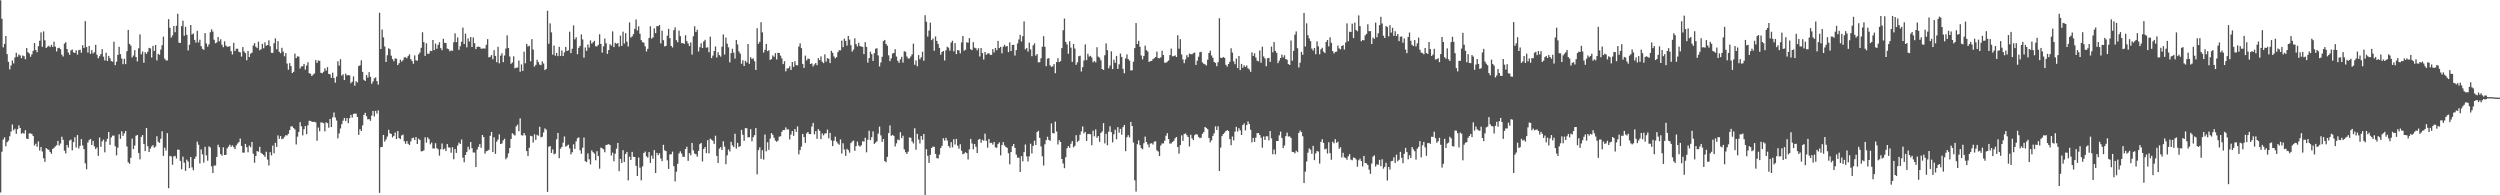 <svg xmlns="http://www.w3.org/2000/svg" width="1920" height="150"><path fill="#4f4f4f" d="M0 0.197h1v147.638H0zM1 14.422h1v102.103H1zM2 36.376h1v70.847H2zM3 33.765h1v71.771H3zM4 27.66h1v84.687H4zM5 41.576h1v67.624H5zM6 47.468h1v60.586H6zM7 53.323h1v51.332H7zM8 50.299h1v50.797H8zM9 46.42h1v49.235H9zM10 48.681h1v51.426H10zM11 44.149h1v54.733H11zM12 40.565h1v62.172H12zM13 43.604h1v55.628H13zM14 41.821h1v54.502H14zM15 42.577h1v55.74H15zM16 44.717h1v57.931H16zM17 42.574h1v59.455H17zM18 43.142h1v59.492H18zM19 45.529h1v54.477H19zM20 36.932h1v69.503H20zM21 40.112h1v66.757H21zM22 41.087h1v61.337H22zM23 43.586h1v58.865H23zM24 41.698h1v61.261H24zM25 39.013h1v65.479H25zM26 33.053h1v78.725H26zM27 38.404h1v71.959H27zM28 40.082h1v72.635H28zM29 35.497h1v73.101H29zM30 31.306h1v84.298H30zM31 24.907h1v88.05H31zM32 35.932h1v80.423H32zM33 24.101h1v97.436H33zM34 30.927h1v93.367H34zM35 36.875h1v76.821H35zM36 35.829h1v78.798H36zM37 35.12h1v80H37zM38 36.136h1v80.597H38zM39 34.408h1v83.69H39zM40 36.017h1v78.386H40zM41 32.016h1v81.549H41zM42 35.809h1v76.645H42zM43 39.484h1v72.058H43zM44 36.953h1v71.298H44zM45 36.662h1v75.168H45zM46 37.766h1v72.447H46zM47 41.931h1v63.06H47zM48 43.375h1v64.035H48zM49 33.481h1v82.257H49zM50 32.394h1v85.409H50zM51 37.61h1v73.74H51zM52 40.329h1v73.053H52zM53 42.085h1v65.857H53zM54 38.656h1v68.533H54zM55 38.02h1v77.416H55zM56 40.217h1v68.915H56zM57 40.677h1v64.72H57zM58 38.603h1v74.697H58zM59 41.949h1v61.762H59zM60 38.528h1v75.482H60zM61 38.221h1v73.793H61zM62 40.524h1v66.313H62zM63 34.774h1v76.928H63zM64 36.873h1v77.684H64zM65 16.241h1v109.19H65zM66 36.067h1v93.971H66zM67 40.352h1v69.11H67zM68 35.252h1v72.385H68zM69 41.341h1v65.367H69zM70 38.505h1v72.893H70zM71 41.077h1v67.086H71zM72 40.125h1v72.314H72zM73 34.472h1v80.043H73zM74 42.055h1v71.209H74zM75 44.746h1v74.935H75zM76 43.185h1v62.463H76zM77 41.542h1v71.19H77zM78 37.756h1v70.785H78zM79 43.517h1v63.708H79zM80 46.438h1v70.55H80zM81 40.475h1v68.295H81zM82 46.859h1v59.737H82zM83 42.934h1v58.443H83zM84 44.762h1v66.482H84zM85 46.973h1v58.622H85zM86 47.431h1v56.727H86zM87 31.982h1v72.176H87zM88 50.006h1v62.312H88zM89 47.385h1v71.923H89zM90 42.19h1v71.227H90zM91 35.921h1v67.249H91zM92 41.599h1v64.992H92zM93 44.93h1v55.903H93zM94 49.292h1v55.106H94zM95 45.181h1v57.219H95zM96 49.253h1v51.344H96zM97 39.306h1v73.2H97zM98 22.982h1v101.669H98zM99 33.707h1v92.094H99zM100 35.046h1v86.134H100zM101 44.14h1v62.3H101zM102 42.638h1v71.84H102zM103 38.477h1v73.275H103zM104 43.762h1v60.485H104zM105 47.157h1v56.505H105zM106 37.122h1v80.334H106zM107 26.418h1v95.944H107zM108 41.714h1v63.472H108zM109 39.526h1v64.205H109zM110 48.2h1v62.362H110zM111 40.084h1v75.931H111zM112 41.364h1v56.976H112zM113 39.732h1v72.536H113zM114 36.765h1v79.947H114zM115 37.168h1v77.031H115zM116 44.16h1v68.389H116zM117 35.223h1v76.214H117zM118 39.13h1v74.317H118zM119 34.563h1v77.999H119zM120 46.406h1v58.258H120zM121 41.338h1v67.455H121zM122 42.112h1v67.631H122zM123 38.111h1v68.439H123zM124 34.715h1v66.104H124zM125 28.18h1v91.55H125zM126 45.081h1v68.332H126zM127 46.371h1v69.281H127zM128 46.417h1v55.827H128zM129 14.692h1v129.851H129zM130 21.371h1v98.324H130zM131 28.903h1v91.275H131zM132 27.161h1v99.352H132zM133 19.988h1v100.135H133zM134 24.733h1v94.951H134zM135 19.787h1v102.042H135zM136 10.57h1v104.326H136zM137 32.783h1v82.268H137zM138 32.98h1v90.547H138zM139 20.078h1v109.97H139zM140 15.905h1v104.406H140zM141 27.422h1v97.496H141zM142 20.508h1v110.737H142zM143 26.754h1v95.866H143zM144 38.734h1v85.377H144zM145 34.367h1v94.75H145zM146 19.192h1v101.401H146zM147 26.47h1v102.113H147zM148 25.681h1v105.1H148zM149 30.602h1v91.41H149zM150 32.739h1v87.475H150zM151 23.653h1v85.166H151zM152 32.579h1v78.569H152zM153 30.515h1v95.033H153zM154 35.449h1v79.311H154zM155 37.473h1v81.108H155zM156 38.306h1v86.551H156zM157 25.417h1v87.329H157zM158 33.364h1v85.912H158zM159 35.82h1v87.606H159zM160 34.026h1v78.389H160zM161 24.758h1v88.501H161zM162 22.527h1v105.248H162zM163 24.236h1v108.622H163zM164 30.499h1v96.617H164zM165 33.227h1v93.887H165zM166 32.547h1v87.954H166zM167 28.411h1v82.733H167zM168 31.739h1v81.327H168zM169 30.157h1v88.226H169zM170 34.38h1v85.221H170zM171 36.227h1v76.901H171zM172 31.725h1v87.333H172zM173 34.971h1v83.987H173zM174 35.882h1v78.066H174zM175 35.847h1v76.802H175zM176 35.415h1v75.727H176zM177 39.299h1v73.385H177zM178 41.835h1v69.785H178zM179 32.913h1v80.094H179zM180 39.242h1v75.285H180zM181 37.406h1v74.271H181zM182 37.431h1v72.813H182zM183 39.761h1v69.375H183zM184 40.194h1v66.21H184zM185 43.469h1v68.618H185zM186 36.122h1v81.055H186zM187 39.496h1v77.743H187zM188 40.814h1v69.741H188zM189 46.289h1v66.75H189zM190 39.148h1v77.787H190zM191 43.803h1v68.071H191zM192 41.201h1v71.909H192zM193 40.443h1v68.563H193zM194 34.904h1v83.14H194zM195 33.131h1v91.868H195zM196 35.836h1v83.948H196zM197 36.898h1v79.126H197zM198 32h1v84.514H198zM199 38.628h1v74.111H199zM200 37.766h1v79.618H200zM201 33.636h1v84.569H201zM202 37.058h1v82.076H202zM203 32.529h1v87.961H203zM204 35.177h1v81.371H204zM205 34.541h1v88.016H205zM206 30.984h1v96.148H206zM207 35.488h1v81.371H207zM208 40.56h1v78.81H208zM209 40.615h1v71.22H209zM210 33.25h1v84.44H210zM211 29.42h1v80.293H211zM212 37.903h1v74.9H212zM213 31.609h1v72.355H213zM214 39.775h1v66.812H214zM215 40.86h1v63.651H215zM216 36.713h1v70.197H216zM217 39.626h1v66.883H217zM218 43.197h1v61.852H218zM219 40.812h1v63.012H219zM220 48.807h1v55.207H220zM221 53.522h1v49.24H221zM222 48.482h1v51.447H222zM223 50.809h1v46.246H223zM224 56.11h1v40.984H224zM225 55.165h1v43.209H225zM226 41.174h1v58.203H226zM227 44.646h1v66.32H227zM228 43.284h1v61.662H228zM229 43.485h1v57.86H229zM230 52.622h1v41.167H230zM231 50.997h1v46.038H231zM232 50.908h1v53.092H232zM233 49.113h1v50.133H233zM234 53.46h1v43.351H234zM235 50.306h1v52.738H235zM236 47.813h1v48.386H236zM237 56.213h1v36.503H237zM238 56.646h1v36.221H238zM239 58.399h1v35.022H239zM240 57.31h1v36.363H240zM241 56.417h1v37.116H241zM242 46.106h1v47.89H242zM243 48.267h1v59.833H243zM244 46.497h1v51.426H244zM245 46.745h1v54.072H245zM246 55.918h1v38.077H246zM247 56.28h1v37.83H247zM248 55.165h1v39.437H248zM249 52.531h1v48.368H249zM250 54.286h1v39.661H250zM251 51.544h1v43.056H251zM252 56.763h1v41.296H252zM253 57.028h1v34.392H253zM254 59.8h1v37.801H254zM255 55.831h1v34.326H255zM256 59.887h1v26.512H256zM257 63.476h1v26.732H257zM258 58.827h1v33.765H258zM259 47.072h1v59.236H259zM260 50.386h1v52.067H260zM261 45.465h1v53.2H261zM262 58.079h1v37.304H262zM263 57.074h1v35.589H263zM264 61.423h1v29.149H264zM265 56.554h1v36.418H265zM266 57.964h1v32.724H266zM267 57.66h1v36.956H267zM268 57.845h1v32.978H268zM269 63.913h1v24.321H269zM270 62.741h1v27.505H270zM271 58.688h1v28.821H271zM272 65.845h1v21.394H272zM273 62.352h1v24.921H273zM274 63.32h1v26.53H274zM275 50.725h1v52.879H275zM276 50.178h1v49.007H276zM277 46.333h1v54.342H277zM278 55.268h1v41.028H278zM279 61.285h1v26.986H279zM280 62.21h1v24.445H280zM281 57.671h1v31.623H281zM282 59.612h1v32.11H282zM283 55.408h1v36.047H283zM284 58.967h1v33.804H284zM285 64.364h1v24.47H285zM286 62.59h1v22.614H286zM287 60.173h1v29.265H287zM288 59.45h1v25.704H288zM289 62.315h1v24.937H289zM290 64.998h1v19.76H290zM291 9.785h1v138.361H291zM292 37.617h1v75.399H292zM293 22.707h1v90.128H293zM294 28.697h1v74.934H294zM295 35.715h1v73.028H295zM296 47.605h1v59.529H296zM297 42.373h1v62.506H297zM298 37.088h1v62.584H298zM299 37.85h1v64.527H299zM300 42.755h1v60.119H300zM301 45.396h1v60.117H301zM302 47.028h1v57.356H302zM303 44.854h1v56.937H303zM304 45.11h1v61.623H304zM305 49.965h1v50.698H305zM306 48.532h1v57.567H306zM307 45.813h1v60.989H307zM308 47.317h1v56.725H308zM309 46.214h1v57.162H309zM310 44.012h1v64.466H310zM311 43.968h1v66.455H311zM312 44.769h1v63.573H312zM313 42.888h1v67.56H313zM314 41.705h1v69.698H314zM315 45.401h1v63.207H315zM316 46.809h1v59.391H316zM317 48.949h1v56.713H317zM318 42.533h1v64.951H318zM319 46.271h1v58.977H319zM320 46.644h1v63.937H320zM321 41.826h1v64.66H321zM322 40.295h1v67.194H322zM323 36.708h1v79.572H323zM324 24.767h1v91.35H324zM325 32.359h1v83.127H325zM326 42.929h1v62.559H326zM327 33.275h1v76.274H327zM328 41.233h1v64.294H328zM329 41.279h1v65.621H329zM330 38.999h1v71.833H330zM331 39.26h1v70.236H331zM332 30.716h1v83.305H332zM333 38.459h1v75.596H333zM334 33.501h1v76.484H334zM335 37.434h1v76.404H335zM336 34.525h1v80.16H336zM337 32.476h1v87.079H337zM338 36.974h1v77.663H338zM339 38.562h1v71.595H339zM340 29.78h1v85.079H340zM341 32.863h1v81.266H341zM342 33.06h1v82.95H342zM343 37.267h1v73.376H343zM344 37.782h1v75.404H344zM345 39.393h1v73.967H345zM346 38.777h1v78.547H346zM347 39.036h1v74.01H347zM348 32.453h1v89.865H348zM349 25.58h1v88.791H349zM350 32.348h1v85.074H350zM351 28.759h1v82.985H351zM352 38.28h1v71.259H352zM353 35.493h1v75.081H353zM354 32.048h1v75.129H354zM355 21.208h1v99.84H355zM356 33.815h1v90.799H356zM357 25.795h1v93.236H357zM358 36.342h1v80.353H358zM359 29.491h1v83.204H359zM360 31.911h1v82.934H360zM361 28.411h1v80.632H361zM362 36.113h1v77.755H362zM363 28.789h1v88.29H363zM364 33.202h1v83.941H364zM365 37.681h1v90.614H365zM366 35.96h1v78.904H366zM367 35.715h1v77.043H367zM368 36.118h1v74.532H368zM369 37.363h1v76.171H369zM370 37.347h1v66.347H370zM371 37.152h1v68.096H371zM372 37.319h1v80.675H372zM373 34.353h1v81.82H373zM374 30.036h1v85.743H374zM375 44.019h1v71.044H375zM376 43.648h1v60.627H376zM377 42.304h1v59.036H377zM378 45.502h1v71.307H378zM379 38.564h1v66.928H379zM380 42.97h1v75.223H380zM381 47.772h1v61.044H381zM382 35.95h1v71.186H382zM383 48.649h1v54.559H383zM384 42.735h1v67.853H384zM385 40.899h1v69.277H385zM386 47.713h1v60.08H386zM387 42.611h1v63.923H387zM388 37.331h1v85.042H388zM389 27.148h1v93.832H389zM390 36.884h1v80.925H390zM391 43.373h1v70.334H391zM392 48.985h1v57.702H392zM393 47.953h1v54.401H393zM394 43.24h1v60.009H394zM395 52.416h1v51.671H395zM396 51.977h1v45.063H396zM397 51.89h1v43.822H397zM398 46.47h1v54.289H398zM399 55.076h1v35.878H399zM400 49.461h1v54.351H400zM401 54.499h1v49.638H401zM402 39.663h1v62.529H402zM403 48.589h1v55.335H403zM404 33.71h1v82.296H404zM405 35.692h1v84.212H405zM406 35.165h1v78.341H406zM407 47.044h1v57.233H407zM408 30.066h1v74.58H408zM409 38.063h1v71.421H409zM410 51.13h1v52.035H410zM411 49.83h1v57.617H411zM412 45.918h1v57.617H412zM413 47.72h1v56.528H413zM414 49.615h1v47.78H414zM415 50.034h1v55.429H415zM416 47.138h1v57.869H416zM417 48.82h1v52.937H417zM418 53.822h1v44.772H418zM419 52.924h1v46.645H419zM420 8.24h1v139.139H420zM421 33.593h1v79.084H421zM422 17.905h1v94.25H422zM423 24.857h1v92.591H423zM424 41.998h1v72.772H424zM425 35.021h1v83.449H425zM426 42.773h1v75.134H426zM427 40.645h1v66.365H427zM428 43.112h1v59H428zM429 35.944h1v85.548H429zM430 42.945h1v71.257H430zM431 38.825h1v74.017H431zM432 43.039h1v66.496H432zM433 40.235h1v64.548H433zM434 36.06h1v76.571H434zM435 39.15h1v72.758H435zM436 38.66h1v72.435H436zM437 24.296h1v89.656H437zM438 40.807h1v77.787H438zM439 37.424h1v79.49H439zM440 19.51h1v91.332H440zM441 30.199h1v84.152H441zM442 28.615h1v79.913H442zM443 41.608h1v64.564H443zM444 36.71h1v68.794H444zM445 35.223h1v80.16H445zM446 26.402h1v91.664H446zM447 30.32h1v83.101H447zM448 44.309h1v61.293H448zM449 36.47h1v87.35H449zM450 39.072h1v85.42H450zM451 34.204h1v83.626H451zM452 36.534h1v85.779H452zM453 31.048h1v95.187H453zM454 33.472h1v82.021H454zM455 32.453h1v84.447H455zM456 31.357h1v86.592H456zM457 35.552h1v87.524H457zM458 35.63h1v80.492H458zM459 34.339h1v85.475H459zM460 26.315h1v103.223H460zM461 33.721h1v79.659H461zM462 40.414h1v73.5H462zM463 35.571h1v79.139H463zM464 29.61h1v87.347H464zM465 33.208h1v78.128H465zM466 41.393h1v69.716H466zM467 38.454h1v72.218H467zM468 33.952h1v77.475H468zM469 35.019h1v84.424H469zM470 24.106h1v93.168H470zM471 36.207h1v87.682H471zM472 32.877h1v85.207H472zM473 33.634h1v80.554H473zM474 33.06h1v76.699H474zM475 35.827h1v95.679H475zM476 27.338h1v94.669H476zM477 35.273h1v89.911H477zM478 24.33h1v91.037H478zM479 33.451h1v90.884H479zM480 25.516h1v92.829H480zM481 32.011h1v84.678H481zM482 35.674h1v102.857H482zM483 17.196h1v103.193H483zM484 28.848h1v94.006H484zM485 27.958h1v88.7H485zM486 26.207h1v94.23H486zM487 22.167h1v98.405H487zM488 14.941h1v112.444H488zM489 23.412h1v111.781H489zM490 20.233h1v100.748H490zM491 25.916h1v102.875H491zM492 30.824h1v107.679H492zM493 32.421h1v95.363H493zM494 32.79h1v84.738H494zM495 35.566h1v80.847H495zM496 39.526h1v80.524H496zM497 37.484h1v83.55H497zM498 29.134h1v87.638H498zM499 20.162h1v104.992H499zM500 29.67h1v89.863H500zM501 28.743h1v93.198H501zM502 21.778h1v93.522H502zM503 25.459h1v107.386H503zM504 20h1v97.411H504zM505 20.098h1v99.041H505zM506 19.162h1v98.556H506zM507 33.339h1v88.386H507zM508 23.524h1v100.243H508zM509 30.881h1v80.311H509zM510 35.625h1v79.84H510zM511 35.22h1v80.838H511zM512 27.404h1v95.729H512zM513 22.176h1v107.551H513zM514 29.308h1v89.311H514zM515 35.202h1v83.28H515zM516 36.429h1v80.023H516zM517 23.209h1v104.456H517zM518 21.002h1v118.373H518zM519 30.86h1v101.048H519zM520 32.481h1v93.356H520zM521 23.554h1v94.296H521zM522 27.727h1v88.51H522zM523 33.202h1v84.772H523zM524 33.007h1v87.347H524zM525 33.772h1v86.702H525zM526 27.068h1v87.425H526zM527 31.59h1v81.094H527zM528 33.396h1v90.165H528zM529 35.362h1v82.243H529zM530 32.552h1v86.688H530zM531 41.917h1v67.869H531zM532 27.864h1v87.597H532zM533 20.178h1v97.766H533zM534 24.621h1v93.877H534zM535 22.874h1v97.423H535zM536 39.505h1v76.361H536zM537 36.237h1v74.493H537zM538 33.22h1v76.555H538zM539 36.839h1v87.144H539zM540 31.819h1v82.589H540zM541 30.553h1v82.387H541zM542 36.587h1v81.014H542zM543 36.317h1v71.343H543zM544 40.164h1v77.668H544zM545 28.159h1v78.34H545zM546 44.666h1v62.589H546zM547 42.682h1v65.459H547zM548 39.148h1v71.328H548zM549 35.708h1v68.54H549zM550 44.188h1v75.516H550zM551 40.148h1v84.99H551zM552 42.355h1v71.785H552zM553 43.474h1v69.51H553zM554 35.852h1v79.329H554zM555 26.468h1v82.048H555zM556 41.879h1v70.691H556zM557 28.862h1v97.226H557zM558 33.554h1v85.763H558zM559 36.362h1v78.414H559zM560 47.88h1v68.43H560zM561 40.789h1v68.084H561zM562 37.418h1v74.205H562zM563 40.459h1v72.499H563zM564 44.994h1v57.718H564zM565 30.654h1v83.458H565zM566 34.122h1v75.621H566zM567 39.528h1v73.305H567zM568 41.169h1v70.996H568zM569 48.923h1v50.822H569zM570 46.303h1v57.208H570zM571 50.693h1v57.514H571zM572 46.669h1v51.76H572zM573 47.974h1v50.524H573zM574 33.826h1v71.71H574zM575 49.022h1v56.317H575zM576 43.904h1v55.308H576zM577 45.355h1v63.253H577zM578 44.813h1v60.579H578zM579 47.047h1v56.798H579zM580 53.762h1v44.605H580zM581 21.716h1v112.163H581zM582 33.588h1v81.735H582zM583 32.094h1v81.06H583zM584 17.065h1v104.941H584zM585 24.866h1v90.499H585zM586 40.363h1v82.225H586zM587 38.26h1v65.081H587zM588 33.76h1v82.444H588zM589 39.249h1v69.998H589zM590 38.61h1v76.487H590zM591 46.026h1v60.401H591zM592 45.353h1v56.908H592zM593 42.599h1v60.89H593zM594 43.616h1v62.163H594zM595 40.787h1v67.173H595zM596 45.644h1v63.243H596zM597 40.556h1v67.409H597zM598 40.711h1v64.243H598zM599 42.728h1v61.936H599zM600 44.881h1v56.347H600zM601 49.242h1v50.597H601zM602 47.017h1v52.824H602zM603 54.803h1v43.04H603zM604 52.558h1v46.924H604zM605 52.451h1v46.901H605zM606 50.901h1v56.212H606zM607 53.785h1v49.547H607zM608 47.621h1v53.035H608zM609 51.336h1v53.024H609zM610 47.035h1v52.048H610zM611 50.036h1v51.277H611zM612 50.198h1v46.878H612zM613 35.742h1v82.861H613zM614 33.282h1v81.994H614zM615 36.978h1v75.637H615zM616 49.111h1v53.756H616zM617 52.11h1v53.198H617zM618 42.698h1v67.063H618zM619 46.374h1v56.084H619zM620 45.014h1v56.386H620zM621 45.206h1v57.697H621zM622 49.166h1v53.87H622zM623 48.663h1v48.558H623zM624 51.022h1v43.369H624zM625 49.512h1v53.66H625zM626 48.402h1v52.314H626zM627 50.086h1v56.5H627zM628 44.63h1v54.587H628zM629 46.191h1v54.253H629zM630 43.32h1v63.543H630zM631 47.413h1v55.017H631zM632 48.502h1v55.507H632zM633 41.755h1v60.78H633zM634 47.31h1v55.07H634zM635 44.625h1v54.91H635zM636 45.145h1v61.071H636zM637 48.42h1v53.6H637zM638 38.99h1v68.856H638zM639 40.537h1v71.682H639zM640 43.327h1v64.74H640zM641 44.783h1v60.181H641zM642 43.854h1v64.825H642zM643 40.112h1v70.053H643zM644 38.544h1v72.545H644zM645 38.665h1v68.391H645zM646 31.206h1v86.725H646zM647 36.2h1v73.806H647zM648 29.679h1v85.159H648zM649 31.377h1v88.352H649zM650 35.033h1v79.293H650zM651 27.67h1v87.69H651zM652 30.412h1v86.816H652zM653 34.733h1v75.186H653zM654 39.64h1v69.082H654zM655 38.074h1v69.874H655zM656 29.434h1v86.45H656zM657 33.913h1v78.306H657zM658 35.653h1v73.09H658zM659 32.81h1v78.906H659zM660 35.342h1v77.29H660zM661 35.79h1v75.804H661zM662 36.035h1v72.435H662zM663 41.553h1v67.242H663zM664 32.343h1v73.454H664zM665 35.98h1v81.014H665zM666 48.056h1v59.254H666zM667 44.609h1v55.777H667zM668 39.674h1v67.929H668zM669 41.586h1v63.786H669zM670 46.777h1v54.127H670zM671 40.878h1v69.611H671zM672 37.411h1v72.174H672zM673 37.09h1v71.405H673zM674 42.535h1v60.062H674zM675 51.068h1v46.171H675zM676 48.029h1v55.944H676zM677 43.609h1v65.347H677zM678 31.538h1v75.202H678zM679 30.677h1v92.998H679zM680 33.726h1v90.861H680zM681 35.143h1v85.326H681zM682 42.519h1v59.718H682zM683 46.951h1v49.419H683zM684 44.865h1v59.405H684zM685 41.096h1v62.55H685zM686 40.645h1v63.726H686zM687 37.779h1v74.713H687zM688 43.435h1v66.663H688zM689 46.683h1v60.458H689zM690 48.244h1v59.416H690zM691 45.63h1v55.903H691zM692 43.648h1v62.39H692zM693 48.058h1v56.168H693zM694 39.388h1v75.345H694zM695 39.8h1v77.091H695zM696 43.423h1v74.811H696zM697 44.95h1v71.554H697zM698 44.845h1v60.691H698zM699 43.341h1v62.513H699zM700 41.709h1v67.004H700zM701 33.49h1v76.706H701zM702 49.72h1v48.798H702zM703 46.367h1v68.631H703zM704 50.878h1v51.948H704zM705 42.295h1v64.93H705zM706 45.511h1v64.646H706zM707 43.998h1v60.453H707zM708 39.729h1v67.658H708zM709 46.669h1v56.249H709zM710 11.698h1v138.302H710zM711 16.681h1v97.905H711zM712 28.077h1v91.572H712zM713 23.481h1v101.666H713zM714 17.333h1v101.529H714zM715 30.819h1v82.861H715zM716 29.578h1v83.021H716zM717 38.976h1v73.829H717zM718 28.029h1v90.217H718zM719 31.4h1v90.057H719zM720 33.788h1v87.952H720zM721 36.772h1v81.964H721zM722 41.988h1v71.708H722zM723 39.867h1v72.092H723zM724 39.123h1v67.061H724zM725 46.442h1v61.524H725zM726 38.605h1v67.292H726zM727 35.902h1v72.039H727zM728 36.619h1v75.466H728zM729 38.892h1v74.555H729zM730 32.645h1v76.512H730zM731 31.263h1v81.927H731zM732 39.423h1v67.501H732zM733 33.149h1v77.839H733zM734 41.553h1v65.148H734zM735 38.393h1v73.539H735zM736 38.704h1v75.475H736zM737 40.954h1v69.865H737zM738 32.581h1v83.17H738zM739 27.583h1v90.819H739zM740 38.926h1v79.064H740zM741 38.219h1v78.645H741zM742 32.435h1v85.18H742zM743 32.813h1v89.648H743zM744 29.26h1v85.484H744zM745 37.804h1v68.892H745zM746 38.498h1v71.666H746zM747 32.378h1v82.316H747zM748 36.617h1v73.967H748zM749 37.086h1v75.679H749zM750 38.633h1v78.858H750zM751 37.022h1v70.224H751zM752 43.355h1v63.369H752zM753 36.905h1v72.767H753zM754 40.741h1v66.628H754zM755 45.696h1v62.454H755zM756 39.938h1v62.664H756zM757 42.055h1v66.095H757zM758 41.158h1v72.259H758zM759 40.846h1v65.898H759zM760 42.062h1v67.839H760zM761 42.123h1v67.485H761zM762 37.731h1v73.337H762zM763 40.237h1v68.794H763zM764 36.836h1v76.39H764zM765 38.539h1v74.949H765zM766 31.368h1v79.297H766zM767 36.893h1v72.52H767zM768 35.932h1v83.431H768zM769 40.984h1v70.478H769zM770 35.914h1v73.236H770zM771 34.41h1v77.235H771zM772 35.795h1v77.052H772zM773 35.33h1v78.208H773zM774 40.05h1v77.654H774zM775 32.529h1v93.607H775zM776 39.15h1v77.636H776zM777 34.552h1v77.713H777zM778 34.406h1v76.171H778zM779 42.654h1v70.911H779zM780 38.519h1v80.19H780zM781 33.373h1v87.668H781zM782 30.29h1v90.847H782zM783 26.786h1v105.262H783zM784 31.915h1v87.97H784zM785 27.816h1v96.075H785zM786 16.447h1v100.38H786zM787 37.873h1v73.099H787zM788 36.896h1v83.2H788zM789 39.594h1v84.411H789zM790 32.723h1v87.34H790zM791 37.923h1v72.406H791zM792 43.142h1v74.713H792zM793 34.836h1v77.212H793zM794 33.259h1v74.777H794zM795 42.709h1v68.627H795zM796 41.524h1v59.879H796zM797 47.932h1v52.543H797zM798 47.763h1v58.096H798zM799 44.762h1v67.7H799zM800 35.875h1v84.166H800zM801 27.789h1v99.316H801zM802 35.923h1v74.946H802zM803 50.851h1v56.825H803zM804 45.065h1v59.922H804zM805 44.657h1v62.749H805zM806 50.182h1v58.023H806zM807 51.354h1v43.468H807zM808 50.956h1v51.193H808zM809 49.212h1v53.367H809zM810 56.234h1v37.217H810zM811 47.655h1v53.337H811zM812 44.703h1v66.262H812zM813 47.742h1v59.952H813zM814 46.957h1v62.081H814zM815 36.964h1v85.166H815zM816 23.261h1v102.287H816zM817 14.209h1v114.948H817zM818 32.222h1v88.519H818zM819 34.122h1v79.769H819zM820 41.288h1v70.881H820zM821 31.755h1v81.829H821zM822 36.564h1v73.813H822zM823 47.525h1v60.813H823zM824 33.833h1v79.354H824zM825 37.287h1v74.747H825zM826 49.766h1v54.044H826zM827 47.861h1v61.076H827zM828 43.229h1v64.775H828zM829 42.803h1v60.666H829zM830 54.904h1v46.029H830zM831 51.574h1v45.53H831zM832 46.486h1v55.983H832zM833 34.106h1v67.184H833zM834 46.165h1v62.058H834zM835 41.247h1v61.696H835zM836 43.49h1v59.311H836zM837 42.87h1v60.245H837zM838 44.206h1v67.37H838zM839 47.848h1v52.529H839zM840 46.811h1v57.876H840zM841 47.939h1v51.495H841zM842 36.275h1v69.565H842zM843 43.538h1v60.98H843zM844 44.282h1v64.598H844zM845 46.33h1v55.802H845zM846 53.055h1v47.865H846zM847 53.703h1v40.861H847zM848 42.435h1v67.716H848zM849 33.314h1v69.453H849zM850 38.567h1v72.985H850zM851 52.469h1v48.716H851zM852 50.381h1v46.58H852zM853 39.443h1v62.055H853zM854 53.025h1v56.354H854zM855 45.822h1v57.285H855zM856 48.212h1v51.412H856zM857 42.902h1v64.127H857zM858 52.915h1v44.699H858zM859 49.413h1v52.467H859zM860 41.098h1v57.86H860zM861 43.728h1v59.721H861zM862 52.885h1v44.797H862zM863 56.277h1v39.654H863zM864 44.907h1v71.204H864zM865 41.792h1v63.591H865zM866 45.358h1v58.466H866zM867 46.525h1v58.995H867zM868 54.108h1v39.542H868zM869 53.968h1v42.797H869zM870 47.351h1v62.092H870zM871 36.944h1v101.561H871zM872 17.738h1v129.398H872zM873 33.778h1v76.96H873zM874 31.311h1v76.466H874zM875 35.873h1v75.53H875zM876 42.572h1v71.195H876zM877 45.582h1v69.034H877zM878 42.989h1v67.063H878zM879 35.033h1v69.86H879zM880 38.546h1v70.51H880zM881 39.599h1v71.346H881zM882 47.555h1v65.557H882zM883 46.969h1v63.282H883zM884 46.763h1v63.248H884zM885 45.433h1v65.56H885zM886 44.694h1v64.131H886zM887 43.797h1v64.672H887zM888 39.619h1v75.905H888zM889 44.621h1v71.735H889zM890 44.756h1v75.123H890zM891 44.046h1v67.656H891zM892 38.94h1v71.225H892zM893 42.226h1v67.94H893zM894 48.109h1v60H894zM895 48.138h1v56.086H895zM896 47.367h1v54.926H896zM897 46.452h1v60.337H897zM898 42.302h1v68.057H898zM899 37.315h1v72.866H899zM900 43.266h1v65.782H900zM901 43.069h1v65.061H901zM902 42.478h1v63.742H902zM903 43.785h1v61.417H903zM904 27.106h1v85.777H904zM905 37.397h1v80.641H905zM906 30.098h1v81.371H906zM907 41.833h1v62.126H907zM908 45.634h1v62.612H908zM909 48.555h1v54.411H909zM910 45.609h1v56.78H910zM911 42.389h1v61.424H911zM912 43.982h1v61.211H912zM913 41.162h1v71.33H913zM914 41.604h1v61.852H914zM915 41.663h1v64.559H915zM916 40.837h1v66.734H916zM917 40.343h1v63.532H917zM918 49.88h1v53.115H918zM919 46.628h1v56.699H919zM920 43.591h1v61.536H920zM921 40.162h1v66.001H921zM922 39.766h1v65.983H922zM923 47.912h1v54.903H923zM924 48.967h1v52.472H924zM925 49.457h1v48.1H925zM926 50.26h1v47.974H926zM927 45.868h1v53.408H927zM928 40.725h1v65.285H928zM929 38.887h1v70.403H929zM930 42.574h1v65.159H930zM931 44.382h1v59.977H931zM932 47.55h1v54.846H932zM933 48.342h1v48.677H933zM934 50.826h1v49.082H934zM935 47.791h1v49.183H935zM936 14.037h1v117.359H936zM937 44.341h1v68.998H937zM938 44.618h1v59.943H938zM939 43.723h1v59.263H939zM940 44.38h1v57.496H940zM941 49.789h1v50.861H941zM942 51.132h1v48.766H942zM943 49.159h1v51.472H943zM944 47.475h1v59.323H944zM945 37.061h1v74.427H945zM946 40.395h1v64.468H946zM947 47.12h1v60.71H947zM948 49.31h1v51.804H948zM949 44.95h1v52.465H949zM950 52.293h1v48.732H950zM951 42.989h1v55.468H951zM952 53.819h1v46.342H952zM953 49.047h1v54.626H953zM954 52.043h1v43.987H954zM955 50.116h1v44.713H955zM956 51.425h1v48.725H956zM957 50.283h1v45.786H957zM958 52.414h1v40.863H958zM959 53.279h1v41.911H959zM960 55.163h1v44.486H960zM961 40.203h1v69.096H961zM962 42.934h1v62.992H962zM963 40.899h1v68.125H963zM964 44.115h1v61.55H964zM965 46.575h1v55.734H965zM966 47.113h1v55.022H966zM967 38.768h1v64.907H967zM968 48.177h1v57.604H968zM969 35.838h1v77.636H969zM970 43.341h1v61.444H970zM971 44.916h1v62.628H971zM972 50.842h1v53.804H972zM973 44.772h1v59.915H973zM974 44.447h1v63.39H974zM975 47.562h1v53.051H975zM976 35.772h1v70.519H976zM977 40.13h1v78.332H977zM978 32.298h1v82.531H978zM979 39.068h1v79.503H979zM980 40.615h1v67.654H980zM981 48.491h1v59.808H981zM982 46.603h1v57.333H982zM983 44.543h1v56.503H983zM984 41.86h1v64.092H984zM985 44.094h1v69.657H985zM986 42.421h1v69.373H986zM987 45.364h1v59.167H987zM988 45.863h1v55.999H988zM989 49.214h1v55.621H989zM990 49.878h1v54.816H990zM991 31.084h1v74.9H991zM992 46.58h1v70.122H992zM993 39.137h1v77.638H993zM994 26.58h1v91.16H994zM995 24.138h1v91.668H995zM996 37.026h1v79.849H996zM997 51.862h1v50.293H997zM998 48.106h1v52.177H998zM999 39.853h1v61.586H999zM1000 42.048h1v62.591H1000zM1001 9.949h1v130.632H1001zM1002 35.664h1v96.134H1002zM1003 17.901h1v106.132H1003zM1004 27.026h1v90.215H1004zM1005 29.507h1v84.454H1005zM1006 31.604h1v83.394H1006zM1007 37.335h1v80.856H1007zM1008 38.811h1v73.216H1008zM1009 36.8h1v86.173H1009zM1010 41.64h1v76.155H1010zM1011 31.718h1v84.202H1011zM1012 35.603h1v80.851H1012zM1013 41.682h1v83.949H1013zM1014 37.891h1v71.128H1014zM1015 36.646h1v70.316H1015zM1016 39.668h1v70.105H1016zM1017 40.752h1v73.987H1017zM1018 32.204h1v81.966H1018zM1019 30.716h1v87.178H1019zM1020 35.641h1v73.607H1020zM1021 28.665h1v88.984H1021zM1022 32.867h1v89.879H1022zM1023 39.169h1v69.698H1023zM1024 41.071h1v68.993H1024zM1025 39.896h1v67.013H1025zM1026 39.674h1v69.982H1026zM1027 34.962h1v73.836H1027zM1028 37.161h1v77.141H1028zM1029 37.928h1v75.196H1029zM1030 35.321h1v85.576H1030zM1031 34.678h1v82.667H1031zM1032 38.026h1v82.87H1032zM1033 32.595h1v88.707H1033zM1034 17.953h1v104.717H1034zM1035 31.634h1v88.416H1035zM1036 24.335h1v94.019H1036zM1037 24.632h1v97.931H1037zM1038 18.164h1v104.905H1038zM1039 29.226h1v91.753H1039zM1040 17.377h1v103.843H1040zM1041 22.968h1v99.48H1041zM1042 24.017h1v103.96H1042zM1043 11.815h1v111.261H1043zM1044 20.073h1v101.806H1044zM1045 31.705h1v91.982H1045zM1046 30.666h1v97.203H1046zM1047 30.997h1v88.759H1047zM1048 27.118h1v98.091H1048zM1049 26.051h1v99.412H1049zM1050 18.652h1v108.064H1050zM1051 23.941h1v106.347H1051zM1052 23.898h1v109.57H1052zM1053 33.822h1v91.747H1053zM1054 28.878h1v91.414H1054zM1055 29.869h1v89.455H1055zM1056 17.345h1v110.536H1056zM1057 28.615h1v97.652H1057zM1058 25.523h1v101.028H1058zM1059 19.32h1v103.435H1059zM1060 12.884h1v114.74H1060zM1061 18.084h1v104.223H1061zM1062 27.461h1v102.09H1062zM1063 29.155h1v98.929H1063zM1064 19.947h1v105.072H1064zM1065 20.835h1v117.821H1065zM1066 27.878h1v100.305H1066zM1067 19.345h1v110.9H1067zM1068 25.024h1v98.803H1068zM1069 21.357h1v102.19H1069zM1070 27.551h1v93.289H1070zM1071 23.959h1v101.186H1071zM1072 27.67h1v91.096H1072zM1073 26.093h1v97.755H1073zM1074 31.574h1v91.085H1074zM1075 28.228h1v88.368H1075zM1076 28.011h1v93.2H1076zM1077 32.838h1v92.5H1077zM1078 29.539h1v88.563H1078zM1079 38.017h1v75.541H1079zM1080 40.874h1v75.896H1080zM1081 28.413h1v93.932H1081zM1082 24.996h1v94.255H1082zM1083 31.288h1v90.124H1083zM1084 34.435h1v78.487H1084zM1085 35.374h1v79.359H1085zM1086 30.759h1v85.354H1086zM1087 35.69h1v86.858H1087zM1088 33.27h1v80.964H1088zM1089 28.873h1v83.946H1089zM1090 38.125h1v70.236H1090zM1091 40.354h1v80.483H1091zM1092 40.764h1v70.858H1092zM1093 41.732h1v67.297H1093zM1094 36.871h1v76.274H1094zM1095 40.746h1v78.888H1095zM1096 41.434h1v68.544H1096zM1097 32.224h1v77.48H1097zM1098 37.711h1v72.788H1098zM1099 42.959h1v62.076H1099zM1100 41.922h1v63.22H1100zM1101 37.495h1v63.678H1101zM1102 45.705h1v60.407H1102zM1103 45.367h1v64.244H1103zM1104 44.701h1v63.756H1104zM1105 47.715h1v58.098H1105zM1106 41.51h1v69.666H1106zM1107 28.391h1v100.311H1107zM1108 32.24h1v93.548H1108zM1109 43.948h1v62.708H1109zM1110 45.122h1v68.535H1110zM1111 37.134h1v73.092H1111zM1112 45.511h1v63.987H1112zM1113 46.795h1v58.233H1113zM1114 32.35h1v73.875H1114zM1115 28.187h1v84.056H1115zM1116 32.117h1v80.444H1116zM1117 40.876h1v59.352H1117zM1118 52.267h1v48.096H1118zM1119 54.826h1v47.489H1119zM1120 46.751h1v66.478H1120zM1121 46.685h1v55.152H1121zM1122 37.301h1v65.379H1122zM1123 25.2h1v97.945H1123zM1124 34.353h1v76.729H1124zM1125 38.985h1v70.563H1125zM1126 47.777h1v61.415H1126zM1127 41.59h1v64.282H1127zM1128 48.347h1v56.143H1128zM1129 48.544h1v54.315H1129zM1130 42.268h1v63.04H1130zM1131 43.474h1v50.519H1131zM1132 53.586h1v46.736H1132zM1133 49.564h1v47.622H1133zM1134 45.309h1v54.035H1134zM1135 49.109h1v51.046H1135zM1136 52.901h1v47.553H1136zM1137 52.368h1v44.914H1137zM1138 40.295h1v65.701H1138zM1139 37.534h1v70.856H1139zM1140 47.282h1v55.132H1140zM1141 48.875h1v48.943H1141zM1142 50.084h1v47.166H1142zM1143 56.136h1v33.804H1143zM1144 57.797h1v37.668H1144zM1145 45.792h1v51.014H1145zM1146 49.146h1v47.906H1146zM1147 50.4h1v52.154H1147zM1148 59.459h1v37.164H1148zM1149 57.941h1v35.619H1149zM1150 53.02h1v44.239H1150zM1151 56.124h1v36.94H1151zM1152 58.253h1v32.323H1152zM1153 58.285h1v35.402H1153zM1154 45.309h1v61.325H1154zM1155 49.663h1v50.847H1155zM1156 53.421h1v45.191H1156zM1157 49.301h1v49.377H1157zM1158 56.273h1v37.931H1158zM1159 56.543h1v39.977H1159zM1160 58.765h1v32.758H1160zM1161 58.932h1v32.992H1161zM1162 16.974h1v115.853H1162zM1163 35.104h1v83.667H1163zM1164 33.341h1v83.813H1164zM1165 28.562h1v81.016H1165zM1166 39.157h1v74.475H1166zM1167 36.433h1v76.544H1167zM1168 48.292h1v58.299H1168zM1169 47.131h1v60.904H1169zM1170 43.03h1v64.321H1170zM1171 48.351h1v60.412H1171zM1172 41.233h1v63.342H1172zM1173 47.122h1v50.719H1173zM1174 44.87h1v49.212H1174zM1175 48.184h1v46.253H1175zM1176 44.669h1v55.395H1176zM1177 44.703h1v54.086H1177zM1178 40.498h1v59.581H1178zM1179 39.798h1v59.826H1179zM1180 42.357h1v57.075H1180zM1181 39.169h1v61.398H1181zM1182 41.762h1v61.561H1182zM1183 39.272h1v61.982H1183zM1184 47.557h1v55.198H1184zM1185 46.598h1v59.345H1185zM1186 43.89h1v60.277H1186zM1187 42.968h1v66.388H1187zM1188 44.531h1v61.238H1188zM1189 42.192h1v69.529H1189zM1190 43.776h1v62.564H1190zM1191 45.101h1v58.618H1191zM1192 42.059h1v65.743H1192zM1193 48.816h1v56.928H1193zM1194 28.777h1v84.951H1194zM1195 21.27h1v96.651H1195zM1196 31.03h1v88.766H1196zM1197 40.874h1v71.582H1197zM1198 40.961h1v69.114H1198zM1199 47.601h1v57.128H1199zM1200 42.551h1v67.469H1200zM1201 41.245h1v63.703H1201zM1202 40.203h1v67.349H1202zM1203 38.324h1v66.31H1203zM1204 43.886h1v58.97H1204zM1205 44.991h1v60.556H1205zM1206 50.315h1v52.36H1206zM1207 48.303h1v54.949H1207zM1208 47.697h1v52.918H1208zM1209 49.493h1v48.096H1209zM1210 45.49h1v52.042H1210zM1211 40.759h1v70.803H1211zM1212 39.677h1v66.539H1212zM1213 39.819h1v73.749H1213zM1214 35.186h1v75.065H1214zM1215 39.505h1v68.153H1215zM1216 46.472h1v58.586H1216zM1217 49.761h1v53.523H1217zM1218 45.103h1v62.934H1218zM1219 42.613h1v60.32H1219zM1220 43.932h1v60.254H1220zM1221 43.032h1v59.76H1221zM1222 41.247h1v62.113H1222zM1223 46.587h1v53.463H1223zM1224 45.499h1v56.976H1224zM1225 46.342h1v58.517H1225zM1226 43.057h1v65.019H1226zM1227 20.618h1v100.634H1227zM1228 38.697h1v68.46H1228zM1229 43.977h1v63.211H1229zM1230 35.747h1v78.956H1230zM1231 42.3h1v66.416H1231zM1232 41.281h1v69.201H1232zM1233 41.83h1v68.267H1233zM1234 45.596h1v62.534H1234zM1235 43.229h1v68.107H1235zM1236 43.934h1v65.468H1236zM1237 48.672h1v60.172H1237zM1238 43.405h1v61.826H1238zM1239 40.009h1v66.006H1239zM1240 39.993h1v76.407H1240zM1241 46.994h1v62.431H1241zM1242 35.403h1v71.604H1242zM1243 42.027h1v61.355H1243zM1244 39.141h1v72.987H1244zM1245 33.961h1v70.286H1245zM1246 45.838h1v58.462H1246zM1247 43.689h1v56.892H1247zM1248 44.263h1v59.02H1248zM1249 47.227h1v56.889H1249zM1250 48.887h1v53.802H1250zM1251 42.728h1v65.164H1251zM1252 41.631h1v68.423H1252zM1253 37.923h1v72.987H1253zM1254 40.251h1v69.805H1254zM1255 46.47h1v52.918H1255zM1256 44.071h1v62.534H1256zM1257 47.962h1v61.98H1257zM1258 43.13h1v64.797H1258zM1259 47.452h1v58.913H1259zM1260 38.084h1v63.992H1260zM1261 40.878h1v66.081H1261zM1262 48.152h1v53.788H1262zM1263 43.7h1v65.07H1263zM1264 43.22h1v60.616H1264zM1265 43.723h1v58.068H1265zM1266 44.385h1v66.02H1266zM1267 40.654h1v69.721H1267zM1268 32.593h1v80.213H1268zM1269 36.9h1v70.503H1269zM1270 35.33h1v83.076H1270zM1271 46.133h1v61.838H1271zM1272 45.252h1v56.249H1272zM1273 42.087h1v62.888H1273zM1274 35.575h1v72.845H1274zM1275 48.376h1v55.498H1275zM1276 38.379h1v79.332H1276zM1277 43.153h1v82.751H1277zM1278 41.622h1v66.635H1278zM1279 50.027h1v44.289H1279zM1280 39.139h1v62.934H1280zM1281 36.983h1v71.025H1281zM1282 39.716h1v68.894H1282zM1283 47.447h1v63.069H1283zM1284 30.553h1v90.256H1284zM1285 25.523h1v98.359H1285zM1286 27.031h1v98.137H1286zM1287 47.488h1v55.814H1287zM1288 43.391h1v67.952H1288zM1289 35.786h1v82.694H1289zM1290 39.491h1v70.3H1290zM1291 16.308h1v109.08H1291zM1292 24.918h1v95.429H1292zM1293 11.959h1v122.303H1293zM1294 22.334h1v101.124H1294zM1295 31.574h1v87.315H1295zM1296 21.806h1v89.92H1296zM1297 29.359h1v84.598H1297zM1298 28.395h1v82.055H1298zM1299 33.52h1v66.949H1299zM1300 35.241h1v71.284H1300zM1301 24.021h1v98.414H1301zM1302 31.629h1v80.533H1302zM1303 44.408h1v70.195H1303zM1304 42.059h1v72.451H1304zM1305 39.835h1v72.726H1305zM1306 29.402h1v81.163H1306zM1307 36.427h1v76.924H1307zM1308 36.241h1v91.95H1308zM1309 36.589h1v82.101H1309zM1310 30.789h1v84.278H1310zM1311 34.939h1v89.311H1311zM1312 36.548h1v87.56H1312zM1313 32.158h1v85.66H1313zM1314 33.625h1v82.962H1314zM1315 39.114h1v68.13H1315zM1316 39.718h1v78.659H1316zM1317 40.425h1v65.841H1317zM1318 36.516h1v72.373H1318zM1319 44.531h1v60.813H1319zM1320 41.013h1v64.36H1320zM1321 43.865h1v68.629H1321zM1322 40.592h1v72.591H1322zM1323 28.743h1v82.556H1323zM1324 20.65h1v105.489H1324zM1325 38.244h1v78.068H1325zM1326 46.335h1v66.805H1326zM1327 40.638h1v70.188H1327zM1328 34.273h1v67.07H1328zM1329 46.481h1v52.463H1329zM1330 53.652h1v51.353H1330zM1331 45.639h1v55.28H1331zM1332 35.367h1v79.979H1332zM1333 39.143h1v67.571H1333zM1334 36.468h1v82.806H1334zM1335 48.56h1v58.023H1335zM1336 45.417h1v57.764H1336zM1337 48.839h1v54.326H1337zM1338 48.624h1v53.905H1338zM1339 46.664h1v60.224H1339zM1340 30.672h1v80.751H1340zM1341 34.822h1v85.198H1341zM1342 34.406h1v81.17H1342zM1343 42.174h1v70.096H1343zM1344 39.313h1v73.685H1344zM1345 37.392h1v78.725H1345zM1346 38.869h1v76.606H1346zM1347 31.29h1v78.599H1347zM1348 34.076h1v95.482H1348zM1349 27.718h1v94.17H1349zM1350 26.953h1v89.556H1350zM1351 39.807h1v83.195H1351zM1352 27.274h1v81.609H1352zM1353 32.256h1v82.291H1353zM1354 33.245h1v76.006H1354zM1355 38.571h1v71.63H1355zM1356 22.975h1v96.805H1356zM1357 21.432h1v95.065H1357zM1358 17.688h1v114.186H1358zM1359 29.533h1v92.545H1359zM1360 24.353h1v108.51H1360zM1361 29.796h1v91.357H1361zM1362 32.499h1v93.818H1362zM1363 29.97h1v95.26H1363zM1364 36.205h1v83.765H1364zM1365 34.781h1v79.1H1365zM1366 38.493h1v81.655H1366zM1367 32.449h1v87.546H1367zM1368 25.09h1v88.828H1368zM1369 37.532h1v85.285H1369zM1370 37.276h1v75.718H1370zM1371 28.585h1v93.465H1371zM1372 43.396h1v63.511H1372zM1373 39.876h1v78.693H1373zM1374 31.135h1v86.439H1374zM1375 44.186h1v57.418H1375zM1376 38.381h1v71.183H1376zM1377 37.958h1v75.827H1377zM1378 44.595h1v65.96H1378zM1379 25.962h1v84.429H1379zM1380 33.881h1v82.193H1380zM1381 29.899h1v88.395H1381zM1382 35.559h1v81.556H1382zM1383 35.76h1v88.373H1383zM1384 30.093h1v81.245H1384zM1385 37.177h1v73.449H1385zM1386 31.989h1v94.878H1386zM1387 37.77h1v80.856H1387zM1388 37.859h1v68.789H1388zM1389 28.871h1v90.629H1389zM1390 21.535h1v99.792H1390zM1391 24.131h1v95.086H1391zM1392 28.709h1v96.157H1392zM1393 29.775h1v88.991H1393zM1394 16.466h1v107.743H1394zM1395 39.48h1v75.624H1395zM1396 32.3h1v84.092H1396zM1397 25.932h1v88.157H1397zM1398 33.286h1v83.944H1398zM1399 22.305h1v88.418H1399zM1400 40.702h1v77.347H1400zM1401 36.452h1v68.821H1401zM1402 34.387h1v76.8H1402zM1403 28.59h1v87.592H1403zM1404 32.813h1v90.577H1404zM1405 38.882h1v81.236H1405zM1406 28.049h1v96.608H1406zM1407 28.086h1v95.363H1407zM1408 28.979h1v101.591H1408zM1409 24.316h1v103.397H1409zM1410 19.83h1v98.812H1410zM1411 26.271h1v95.715H1411zM1412 23.676h1v93.582H1412zM1413 33.284h1v91.895H1413zM1414 25.996h1v94.967H1414zM1415 34.403h1v91.495H1415zM1416 27.09h1v95.695H1416zM1417 23.904h1v102.728H1417zM1418 25.751h1v89.828H1418zM1419 37.546h1v87.128H1419zM1420 30.922h1v88.398H1420zM1421 25.44h1v103.394H1421zM1422 19.695h1v115.406H1422zM1423 12.893h1v114.816H1423zM1424 26.736h1v95.516H1424zM1425 28.864h1v89.952H1425zM1426 27.766h1v100.169H1426zM1427 17.837h1v94.893H1427zM1428 36.832h1v78.206H1428zM1429 28.038h1v97.732H1429zM1430 21.162h1v101.982H1430zM1431 17.173h1v106.656H1431zM1432 37.418h1v71.584H1432zM1433 38.651h1v76.773H1433zM1434 21.194h1v106.667H1434zM1435 24.332h1v98.558H1435zM1436 33.108h1v82.644H1436zM1437 32.181h1v95.942H1437zM1438 27.18h1v110.497H1438zM1439 25.044h1v108.684H1439zM1440 36.376h1v72.319H1440zM1441 36.777h1v74.878H1441zM1442 33.554h1v89.604H1442zM1443 20.631h1v101.671H1443zM1444 12.282h1v107.006H1444zM1445 19.686h1v102.08H1445zM1446 31.114h1v90.037H1446zM1447 12.497h1v106.338H1447zM1448 43.781h1v71.341H1448zM1449 39.027h1v72.319H1449zM1450 33.824h1v85.896H1450zM1451 31.574h1v82.46H1451zM1452 22.222h1v119.586H1452zM1453 12.231h1v126.711H1453zM1454 24.884h1v98.709H1454zM1455 13.103h1v121.305H1455zM1456 20.808h1v114.399H1456zM1457 14.195h1v113.442H1457zM1458 19.244h1v101.3H1458zM1459 21.849h1v105.603H1459zM1460 20.631h1v100.977H1460zM1461 31.549h1v81.076H1461zM1462 17.116h1v107.194H1462zM1463 33.769h1v84.445H1463zM1464 33.085h1v97.432H1464zM1465 40.524h1v75.061H1465zM1466 40.826h1v78.272H1466zM1467 25.854h1v95.088H1467zM1468 24.6h1v95.047H1468zM1469 27.191h1v95.301H1469zM1470 30.897h1v93.532H1470zM1471 23.039h1v103.513H1471zM1472 17.31h1v102.948H1472zM1473 23.653h1v114.415H1473zM1474 30.588h1v100.002H1474zM1475 28.672h1v90.831H1475zM1476 34.135h1v89.263H1476zM1477 34.362h1v84.408H1477zM1478 22.817h1v98.302H1478zM1479 28.194h1v106.006H1479zM1480 24.264h1v98.228H1480zM1481 13.394h1v102.584H1481zM1482 31.593h1v98.13H1482zM1483 29.778h1v92.827H1483zM1484 36.161h1v98.181H1484zM1485 15.431h1v109.453H1485zM1486 33.257h1v99.261H1486zM1487 27.223h1v101.872H1487zM1488 14.472h1v112.206H1488zM1489 12.73h1v113.287H1489zM1490 13.506h1v115.01H1490zM1491 20.794h1v98.771H1491zM1492 26.589h1v105.223H1492zM1493 31.762h1v89.052H1493zM1494 26.335h1v90.943H1494zM1495 29.906h1v85.276H1495zM1496 23.671h1v92.92H1496zM1497 26.873h1v95.548H1497zM1498 24.172h1v87.681H1498zM1499 30.709h1v82.886H1499zM1500 33.316h1v85.157H1500zM1501 32.256h1v77.478H1501zM1502 23.238h1v100.574H1502zM1503 26.594h1v102.419H1503zM1504 26.161h1v92.605H1504zM1505 18.571h1v95.953H1505zM1506 33.6h1v87.782H1506zM1507 34.039h1v77.137H1507zM1508 28.171h1v90.826H1508zM1509 16.615h1v106.848H1509zM1510 29.853h1v96.99H1510zM1511 35.342h1v87.904H1511zM1512 33.822h1v84.475H1512zM1513 32.14h1v84.651H1513zM1514 34.211h1v79.728H1514zM1515 38.182h1v72.982H1515zM1516 29.711h1v87.43H1516zM1517 32.515h1v81.687H1517zM1518 37.635h1v73.66H1518zM1519 30.45h1v85.921H1519zM1520 39.18h1v76.526H1520zM1521 32.808h1v84.543H1521zM1522 27.523h1v85.875H1522zM1523 31.343h1v90.401H1523zM1524 31.165h1v92.268H1524zM1525 23.98h1v92.371H1525zM1526 29.8h1v86.171H1526zM1527 39.143h1v71.392H1527zM1528 30.004h1v85.582H1528zM1529 34.367h1v79.286H1529zM1530 40.388h1v79.446H1530zM1531 38.802h1v75.924H1531zM1532 35.33h1v77.347H1532zM1533 45.257h1v72.891H1533zM1534 38.967h1v68.036H1534zM1535 38.654h1v78.137H1535zM1536 31.526h1v88.112H1536zM1537 36.617h1v74.019H1537zM1538 39.983h1v67.748H1538zM1539 42.46h1v60.703H1539zM1540 38.853h1v61.79H1540zM1541 41.824h1v62.872H1541zM1542 26.928h1v98.721H1542zM1543 34.046h1v84.044H1543zM1544 24.47h1v102.236H1544zM1545 43.819h1v62.731H1545zM1546 33.227h1v83.637H1546zM1547 36.944h1v75.905H1547zM1548 33.149h1v76.48H1548zM1549 49.715h1v50.753H1549zM1550 41.977h1v61.929H1550zM1551 45.628h1v68.368H1551zM1552 34.554h1v77.869H1552zM1553 32.172h1v81.467H1553zM1554 41.84h1v67.83H1554zM1555 34.483h1v79.544H1555zM1556 36.086h1v72.639H1556zM1557 44.076h1v63.266H1557zM1558 37.637h1v86.828H1558zM1559 38.29h1v76.203H1559zM1560 31.945h1v86.592H1560zM1561 38.514h1v72.518H1561zM1562 42.426h1v72.046H1562zM1563 32.746h1v78.343H1563zM1564 29.006h1v82.364H1564zM1565 38.212h1v70.172H1565zM1566 46.165h1v65.587H1566zM1567 36.829h1v69.773H1567zM1568 39.537h1v66.118H1568zM1569 43.403h1v60.469H1569zM1570 52.254h1v51.898H1570zM1571 45.227h1v58.579H1571zM1572 41.35h1v68.51H1572zM1573 43.865h1v67.494H1573zM1574 41.563h1v71.694H1574zM1575 28.098h1v76.358H1575zM1576 21.964h1v87.782H1576zM1577 32.238h1v78.102H1577zM1578 44.085h1v58.212H1578zM1579 48.988h1v61.06H1579zM1580 42.35h1v70.442H1580zM1581 10.524h1v132.332H1581zM1582 13.797h1v119.684H1582zM1583 21.346h1v98.116H1583zM1584 17.56h1v108.093H1584zM1585 17.915h1v104.658H1585zM1586 18.434h1v98.725H1586zM1587 36.076h1v81.204H1587zM1588 33.696h1v87.972H1588zM1589 28.471h1v85.024H1589zM1590 27.399h1v92.868H1590zM1591 24.973h1v101.792H1591zM1592 29.48h1v100.728H1592zM1593 34.799h1v88.126H1593zM1594 42.197h1v72.326H1594zM1595 38.505h1v86.553H1595zM1596 40.118h1v76.343H1596zM1597 43.776h1v68.538H1597zM1598 33.021h1v87.686H1598zM1599 24.738h1v99.508H1599zM1600 34.021h1v87.855H1600zM1601 38.196h1v80.81H1601zM1602 38.365h1v74.184H1602zM1603 37.058h1v74.546H1603zM1604 33.836h1v83.47H1604zM1605 42.586h1v62.357H1605zM1606 39.395h1v78.295H1606zM1607 27.242h1v110.952H1607zM1608 22.76h1v103.252H1608zM1609 21.089h1v107.938H1609zM1610 35.921h1v82.429H1610zM1611 32.252h1v88.51H1611zM1612 36.161h1v72.747H1612zM1613 42.666h1v68.073H1613zM1614 34.394h1v78.382H1614zM1615 34.589h1v83.777H1615zM1616 29.077h1v83.14H1616zM1617 30.361h1v80.071H1617zM1618 41.501h1v64.731H1618zM1619 34.3h1v87.771H1619zM1620 29.594h1v93.106H1620zM1621 14.919h1v113.552H1621zM1622 23.6h1v94.603H1622zM1623 16.427h1v119.769H1623zM1624 34.222h1v89.4H1624zM1625 17.617h1v116.992H1625zM1626 31.892h1v90.689H1626zM1627 26.317h1v103.958H1627zM1628 24.651h1v102.424H1628zM1629 29.182h1v92.882H1629zM1630 37.756h1v74.466H1630zM1631 37.301h1v80.462H1631zM1632 25.866h1v89.959H1632zM1633 34.053h1v83.978H1633zM1634 38.15h1v78.972H1634zM1635 30.073h1v85.738H1635zM1636 35.058h1v90.218H1636zM1637 31.76h1v90.131H1637zM1638 32.792h1v83.848H1638zM1639 31.661h1v84.495H1639zM1640 30.734h1v97.173H1640zM1641 25.436h1v97.972H1641zM1642 31.865h1v83.328H1642zM1643 35.429h1v76.004H1643zM1644 33.469h1v79.801H1644zM1645 26.324h1v91.17H1645zM1646 16.255h1v124.09H1646zM1647 26.674h1v94.131H1647zM1648 27.411h1v91.245H1648zM1649 38.47h1v89.499H1649zM1650 28.979h1v88.828H1650zM1651 28.869h1v92.708H1651zM1652 37.5h1v82.131H1652zM1653 31.801h1v102.685H1653zM1654 30.668h1v94.969H1654zM1655 33.52h1v88.112H1655zM1656 27.935h1v85.578H1656zM1657 44.11h1v88.018H1657zM1658 44.073h1v67.613H1658zM1659 36.69h1v81.843H1659zM1660 39.635h1v80.586H1660zM1661 35.474h1v75.269H1661zM1662 43.657h1v62.669H1662zM1663 37.447h1v71.121H1663zM1664 31.389h1v87.258H1664zM1665 40.338h1v72.445H1665zM1666 45.678h1v61.552H1666zM1667 43.33h1v69.529H1667zM1668 42.902h1v64.564H1668zM1669 42.135h1v71.353H1669zM1670 45.543h1v60.694H1670zM1671 24.861h1v80.716H1671zM1672 43.069h1v70.378H1672zM1673 42.009h1v76.874H1673zM1674 43.561h1v70.362H1674zM1675 36.772h1v77.194H1675zM1676 36.2h1v69.835H1676zM1677 48.72h1v58.045H1677zM1678 49.546h1v51.415H1678zM1679 45.474h1v62.996H1679zM1680 40.434h1v73.635H1680zM1681 45.335h1v67.21H1681zM1682 49.567h1v52.447H1682zM1683 48.848h1v54.365H1683zM1684 35.882h1v74.346H1684zM1685 42.801h1v62.01H1685zM1686 45.607h1v59.902H1686zM1687 29.425h1v82.792H1687zM1688 34.589h1v78.274H1688zM1689 29.299h1v82.65H1689zM1690 39.967h1v81.229H1690zM1691 41.343h1v63.902H1691zM1692 45.351h1v56.031H1692zM1693 37.846h1v66.915H1693zM1694 41.682h1v61.575H1694zM1695 39.336h1v66.12H1695zM1696 50.107h1v50.968H1696zM1697 43.982h1v59.84H1697zM1698 39.299h1v65.566H1698zM1699 38.427h1v63.136H1699zM1700 49.857h1v49.348H1700zM1701 53.032h1v48.57H1701zM1702 44.877h1v59.094H1702zM1703 35.06h1v72.623H1703zM1704 32.623h1v80.696H1704zM1705 40.196h1v63.481H1705zM1706 38.83h1v70.465H1706zM1707 40.462h1v75.182H1707zM1708 49.965h1v51.236H1708zM1709 46.909h1v55.141H1709zM1710 43.119h1v62.454H1710zM1711 19.304h1v122.179H1711zM1712 45.477h1v69.309H1712zM1713 26.534h1v83.815H1713zM1714 23.346h1v91.888H1714zM1715 35.941h1v77.64H1715zM1716 40.24h1v69.165H1716zM1717 40.295h1v69H1717zM1718 34.808h1v77.361H1718zM1719 39.697h1v78.531H1719zM1720 35.415h1v74.145H1720zM1721 37.406h1v72.744H1721zM1722 37.402h1v77.306H1722zM1723 27.53h1v82.064H1723zM1724 42.279h1v61.224H1724zM1725 32.437h1v76.722H1725zM1726 39.622h1v64.127H1726zM1727 45.774h1v55.491H1727zM1728 40.047h1v69.023H1728zM1729 39.246h1v68.407H1729zM1730 39.91h1v64.774H1730zM1731 38.141h1v74.45H1731zM1732 40.915h1v63.859H1732zM1733 34.328h1v73.209H1733zM1734 31.851h1v76.519H1734zM1735 44.305h1v68.592H1735zM1736 36.845h1v78.196H1736zM1737 23.186h1v88.105H1737zM1738 38.409h1v74.349H1738zM1739 36.628h1v78.48H1739zM1740 36.868h1v77.015H1740zM1741 35.912h1v82.811H1741zM1742 41.792h1v73.456H1742zM1743 35.932h1v73.989H1743zM1744 30.762h1v78.647H1744zM1745 42.24h1v71.49H1745zM1746 41.064h1v72.602H1746zM1747 29.748h1v85.715H1747zM1748 39.803h1v78.398H1748zM1749 37.232h1v73.431H1749zM1750 37.921h1v73.85H1750zM1751 39.956h1v68.929H1751zM1752 36.033h1v75.752H1752zM1753 41.842h1v67.659H1753zM1754 40.462h1v74.097H1754zM1755 41.386h1v72.815H1755zM1756 38.436h1v77.313H1756zM1757 33.785h1v82.392H1757zM1758 33.385h1v84.312H1758zM1759 27.773h1v88.869H1759zM1760 31.334h1v80.375H1760zM1761 34.097h1v76.58H1761zM1762 34.232h1v75.459H1762zM1763 40.416h1v69.476H1763zM1764 35.124h1v75.997H1764zM1765 44.38h1v64.223H1765zM1766 40.162h1v65.933H1766zM1767 43.538h1v58.757H1767zM1768 39.839h1v77.34H1768zM1769 43.961h1v63.358H1769zM1770 43.488h1v63.854H1770zM1771 46.204h1v63.699H1771zM1772 42.094h1v64.717H1772zM1773 39.521h1v70.211H1773zM1774 40.739h1v69.989H1774zM1775 29.72h1v85.839H1775zM1776 30.885h1v80.906H1776zM1777 37.836h1v80.785H1777zM1778 40.537h1v69.966H1778zM1779 38.383h1v74.443H1779zM1780 39.354h1v73.037H1780zM1781 44.685h1v66.521H1781zM1782 44.163h1v60.483H1782zM1783 41.174h1v69.588H1783zM1784 37.626h1v67.668H1784zM1785 36.168h1v72.19H1785zM1786 38.251h1v72.58H1786zM1787 43.243h1v62.728H1787zM1788 42.22h1v65.642H1788zM1789 41.006h1v64.161H1789zM1790 38.063h1v64.623H1790zM1791 46.555h1v56.839H1791zM1792 38.319h1v68.125H1792zM1793 33.884h1v78.343H1793zM1794 38.377h1v69.826H1794zM1795 47.754h1v56.99H1795zM1796 44.238h1v63.225H1796zM1797 43.98h1v63.623H1797zM1798 47.633h1v58.231H1798zM1799 40.05h1v67.496H1799zM1800 44.099h1v62.582H1800zM1801 49.574h1v56.139H1801zM1802 45.907h1v59.089H1802zM1803 46.69h1v57.084H1803zM1804 46.044h1v59.783H1804zM1805 45.083h1v54.896H1805zM1806 51.221h1v47.743H1806zM1807 50.407h1v52.667H1807zM1808 46.271h1v54.749H1808zM1809 44.92h1v59.096H1809zM1810 39.622h1v62.254H1810zM1811 45.213h1v58.782H1811zM1812 42.67h1v66.168H1812zM1813 46.287h1v56.455H1813zM1814 50.901h1v49.808H1814zM1815 38.102h1v70.078H1815zM1816 44.996h1v64.326H1816zM1817 42.011h1v58.588H1817zM1818 43.22h1v59.94H1818zM1819 43.904h1v58.004H1819zM1820 43.886h1v60.382H1820zM1821 37.518h1v67.819H1821zM1822 41.167h1v65.644H1822zM1823 44.808h1v59.098H1823zM1824 43.71h1v63.507H1824zM1825 46.074h1v62.605H1825zM1826 45.385h1v59.181H1826zM1827 46.033h1v59.405H1827zM1828 41.805h1v65.724H1828zM1829 46.783h1v56.395H1829zM1830 45.66h1v56.601H1830zM1831 46.838h1v54.401H1831zM1832 45.962h1v59.066H1832zM1833 45.488h1v57.97H1833zM1834 41.663h1v64.669H1834zM1835 42.668h1v65.848H1835zM1836 45.232h1v60.554H1836zM1837 49.864h1v51.337H1837zM1838 47.852h1v54.321H1838zM1839 50.164h1v51.893H1839zM1840 46.52h1v58.576H1840zM1841 44.618h1v54.66H1841zM1842 47.706h1v53.264H1842zM1843 47.841h1v50.899H1843zM1844 46.87h1v53.447H1844zM1845 46.971h1v53.422H1845zM1846 44.9h1v58.782H1846zM1847 46.003h1v57.732H1847zM1848 44.824h1v59.128H1848zM1849 45.756h1v60.565H1849zM1850 45.703h1v58.7H1850zM1851 42.197h1v60.625H1851zM1852 46.131h1v57.528H1852zM1853 46.987h1v55.686H1853zM1854 48.933h1v52.259H1854zM1855 45.518h1v54.756H1855zM1856 48.722h1v51.712H1856zM1857 48.873h1v49.858H1857zM1858 47.612h1v55.18H1858zM1859 48.102h1v53.701H1859zM1860 47.365h1v53.03H1860zM1861 48.841h1v51.311H1861zM1862 50.89h1v48.141H1862zM1863 52.169h1v43.163H1863zM1864 47.882h1v50.249H1864zM1865 48.136h1v53.284H1865zM1866 51.704h1v46.475H1866zM1867 49.489h1v50.975H1867zM1868 51.942h1v44.807H1868zM1869 52.103h1v43.609H1869zM1870 51.837h1v43.994H1870zM1871 49.88h1v48.927H1871zM1872 50.425h1v46.411H1872zM1873 52.844h1v44.369H1873zM1874 55.648h1v36.812H1874zM1875 57.186h1v35.219H1875zM1876 55.614h1v38.707H1876zM1877 57.342h1v35.187H1877zM1878 58.296h1v31.529H1878zM1879 59.734h1v28.842H1879zM1880 60.72h1v27.352H1880zM1881 53.879h1v39.929H1881zM1882 56.733h1v35.093H1882zM1883 56.708h1v33.049H1883zM1884 63.657h1v22.797H1884zM1885 63.979h1v22.289H1885zM1886 64.826h1v20.027H1886zM1887 63.815h1v21.389H1887zM1888 65.675h1v17.475H1888zM1889 63.487h1v23.502H1889zM1890 65.6h1v17.702H1890zM1891 67.87h1v13.761H1891zM1892 70.058h1v10.451H1892zM1893 70.871h1v7.878H1893zM1894 70.901h1v7.656H1894zM1895 70.814h1v8.302H1895zM1896 66.726h1v14.882H1896zM1897 63.206h1v23.198H1897zM1898 67.072h1v17.551H1898zM1899 67.882h1v13.944H1899zM1900 71.743h1v5.837H1900zM1901 72.633h1v4.445H1901zM1902 73.171h1v3.644H1902zM1903 71.07h1v7.322H1903zM1904 72.693h1v4.463H1904zM1905 71.67h1v6.899H1905zM1906 73.215h1v3.786H1906zM1907 74.197h1v1.76H1907zM1908 73.251h1v3.182H1908zM1909 73.407h1v2.744H1909zM1910 74.554h1v1H1910zM1911 74.622h1v1H1911zM1912 74.622h1v1H1912zM1913 74.615h1v1H1913zM1914 74.68h1v1H1914zM1915 74.817h1v1H1915zM1916 74.908h1v1H1916zM1917 74.973h1v1H1917zM1918 74.97h1v1H1918zM1919 74.993h1v1H1919z"/></svg>